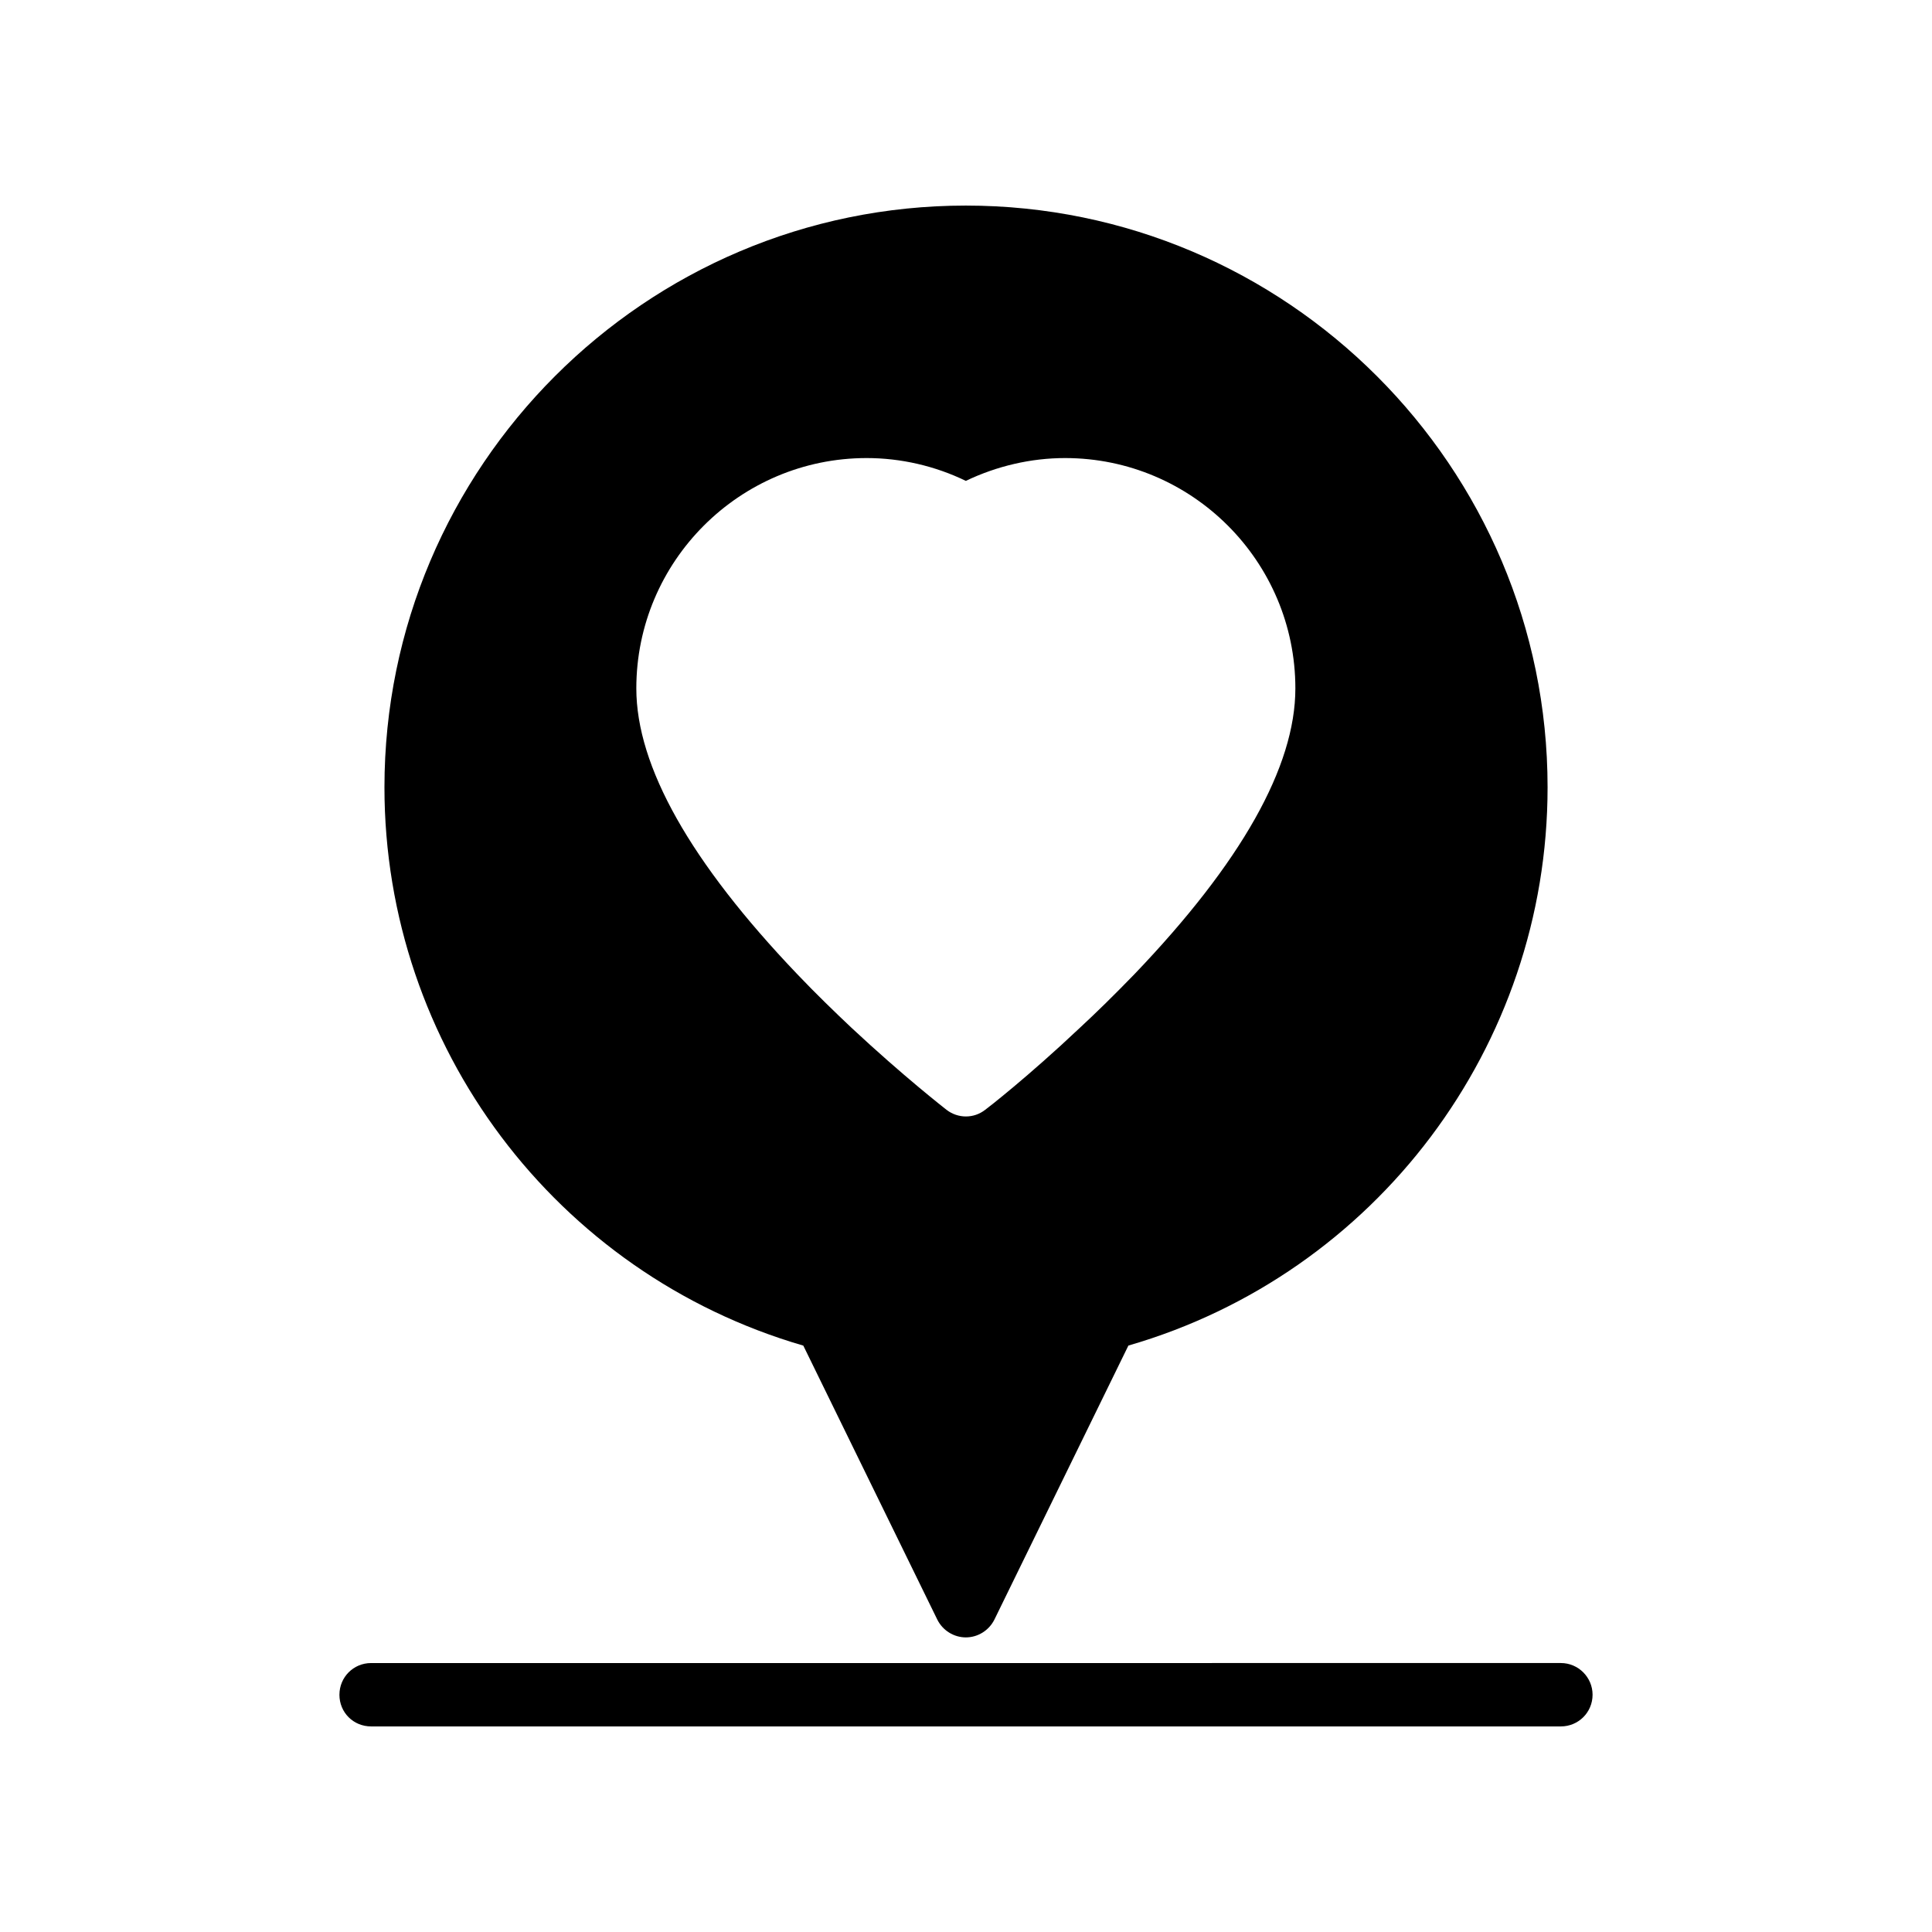 <?xml version="1.0" encoding="UTF-8"?>
<!-- Uploaded to: SVG Repo, www.svgrepo.com, Generator: SVG Repo Mixer Tools -->
<svg fill="#000000" width="800px" height="800px" version="1.1" viewBox="144 144 512 512" xmlns="http://www.w3.org/2000/svg">
 <g>
  <path d="m233.95 593.12c0 4.703 3.695 8.398 8.398 8.398h315.3c4.617 0 8.398-3.695 8.398-8.398 0-4.617-3.777-8.398-8.398-8.398l-315.3 0.004c-4.703 0-8.395 3.777-8.395 8.395z"/>
  <path d="m356.88 500.59 35.52 72.633c1.426 2.856 4.367 4.703 7.559 4.703 3.191 0 6.129-1.848 7.559-4.703l35.516-72.633c65.578-18.977 111.09-79.266 111.09-147.95 0-84.977-69.188-154.16-154.16-154.16-84.977 0-154.08 69.191-154.08 154.17 0 68.598 45.426 128.89 111 147.95zm16.797-235.2c9.07 0 18.137 2.098 26.281 6.047 8.23-3.945 17.297-6.047 26.281-6.047 33.672 0 61.047 27.375 61.047 61.047 0 20.738-14.359 46.184-42.656 75.738-5.375 5.543-10.078 10.16-14.441 14.191-13.688 12.93-24.605 21.41-25.109 21.746-1.512 1.176-3.273 1.762-5.121 1.762-1.762 0-3.609-0.586-5.121-1.762-0.418-0.336-11.336-8.816-25.191-21.746-4.535-4.281-9.488-9.07-14.359-14.191-28.297-29.641-42.656-55.082-42.656-75.738 0-33.676 27.375-61.047 61.047-61.047z"/>
 </g>
</svg>